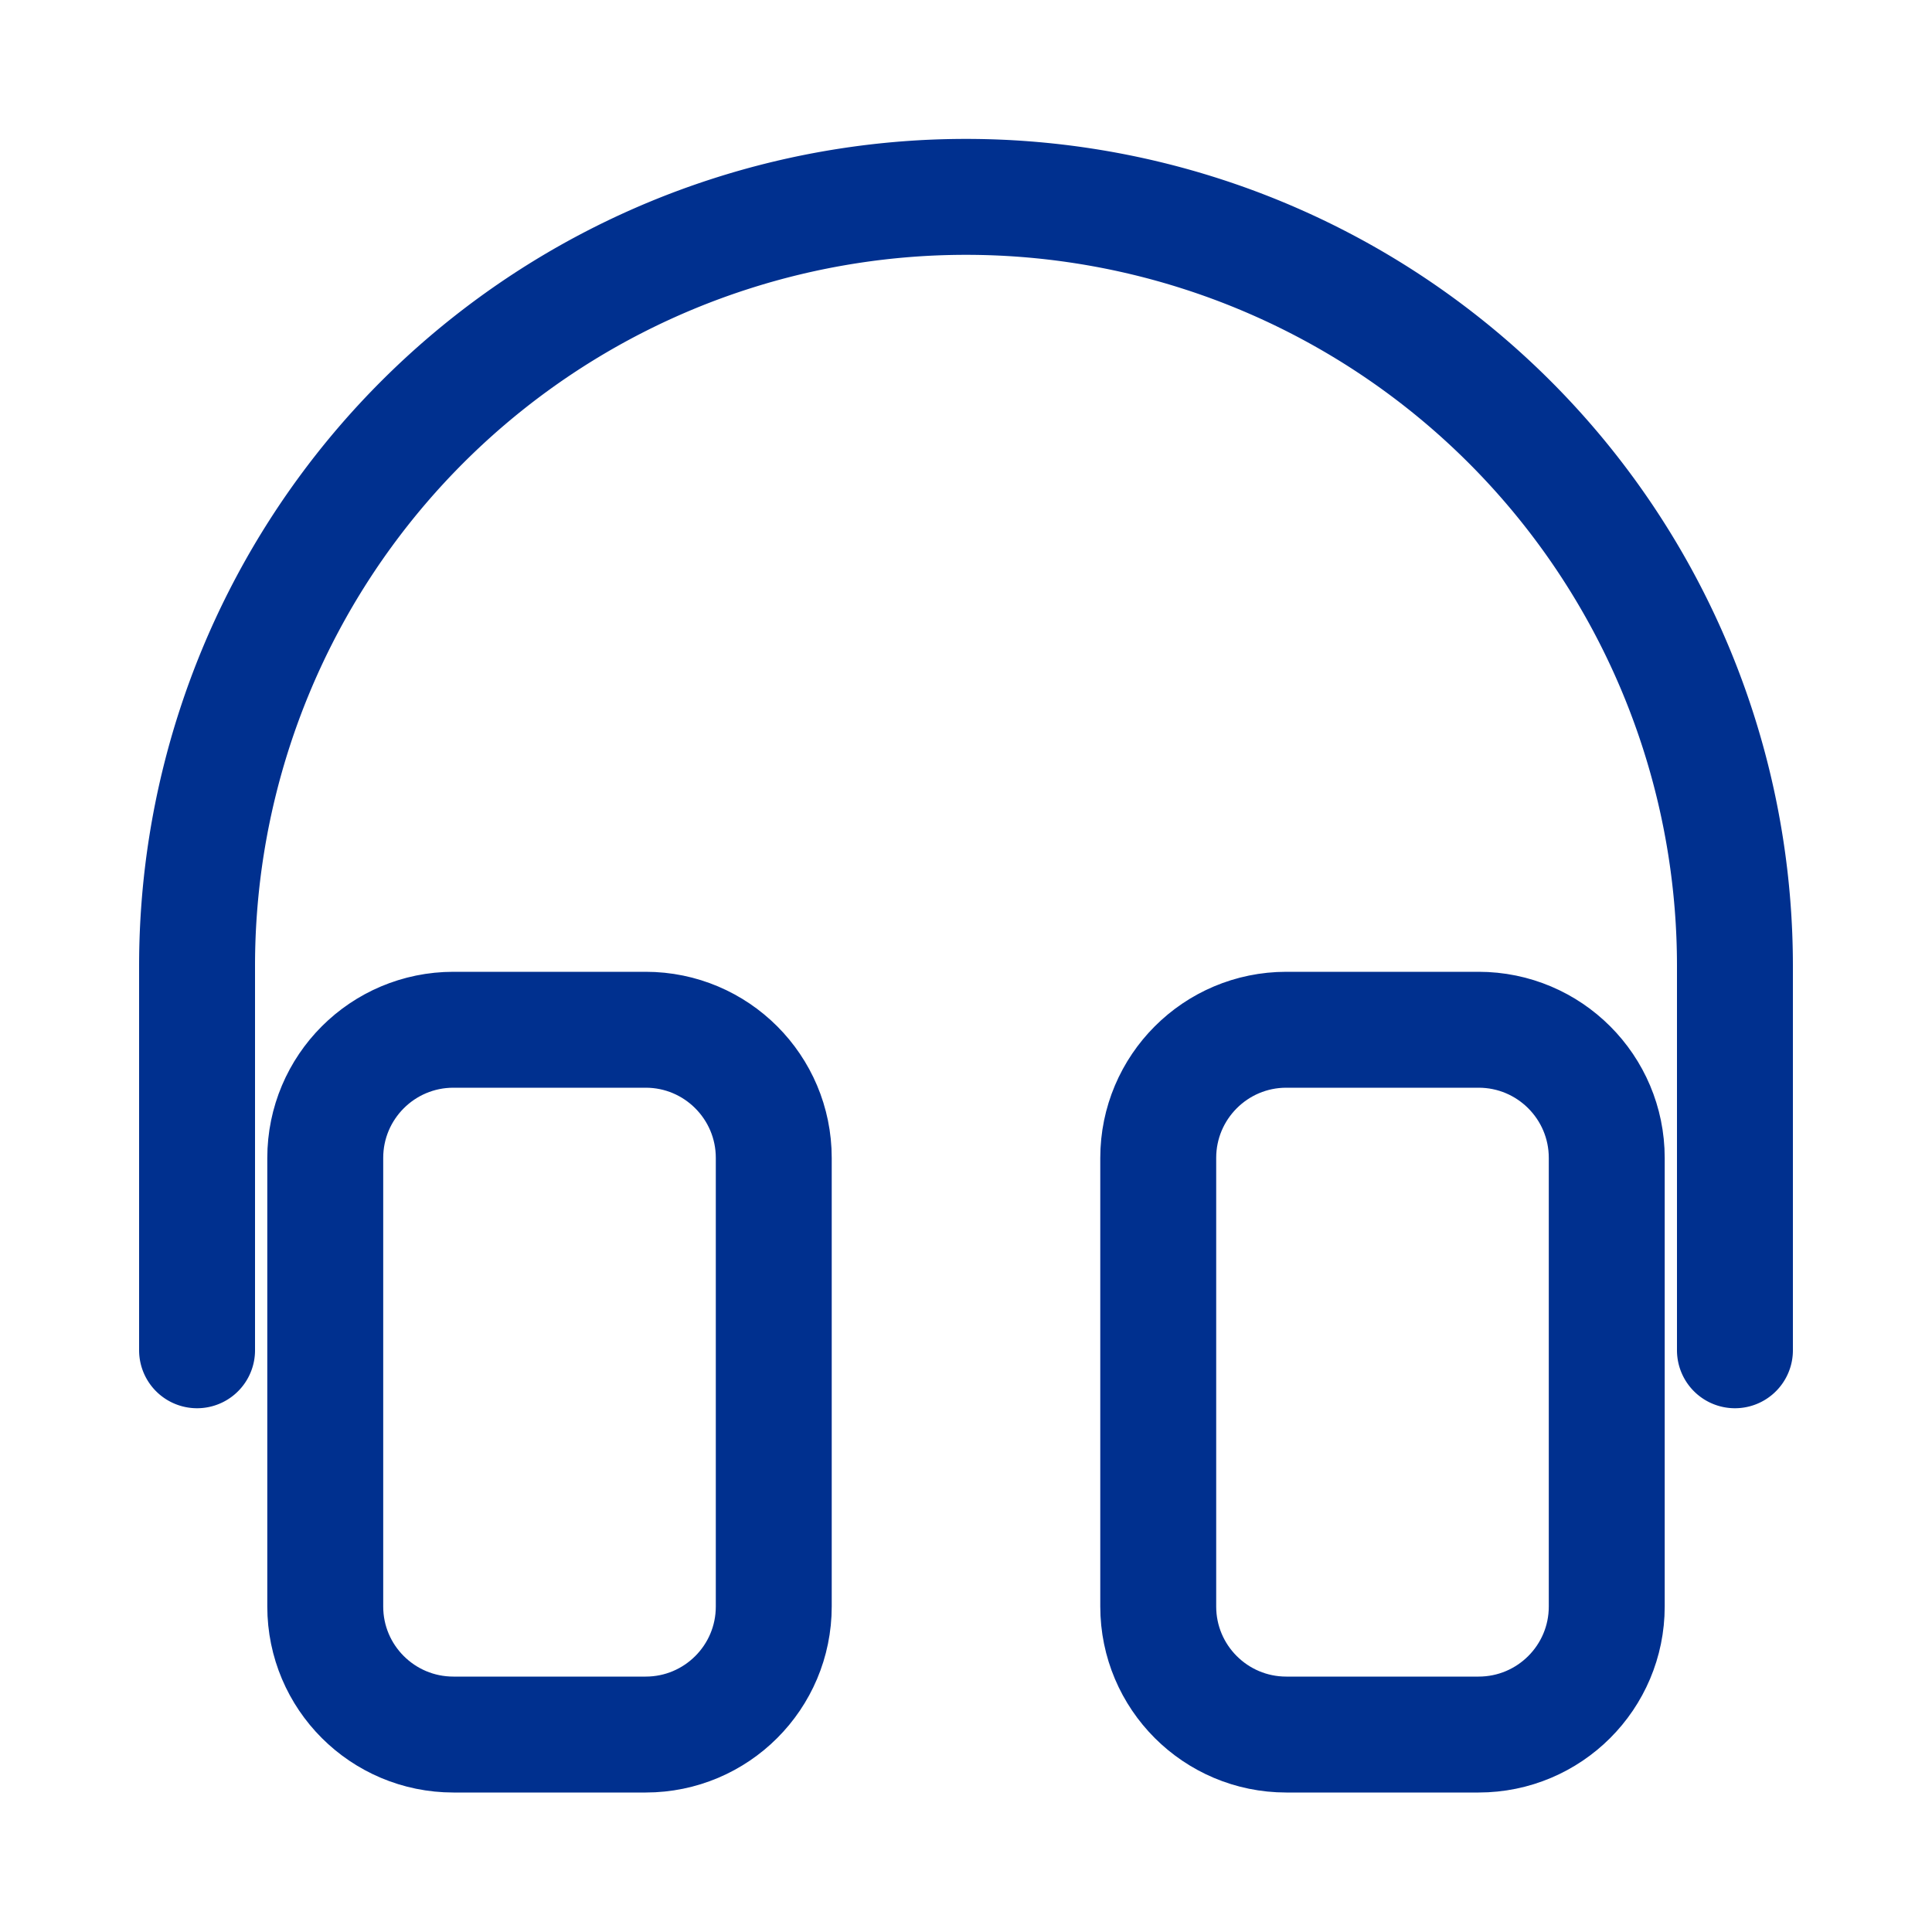 <svg xmlns="http://www.w3.org/2000/svg" width="20" height="20" fill="none"><path stroke="#00308F" stroke-linecap="round" stroke-linejoin="round" stroke-width="1.2" d="M6.684 10.66h-1.99c-.733 0-1.327.594-1.327 1.327v4.643c0 .733.594 1.326 1.327 1.326h1.99c.732 0 1.326-.593 1.326-1.326v-4.643c0-.733-.594-1.327-1.326-1.327M15.306 10.66h-1.99c-.732 0-1.326.594-1.326 1.327v4.643c0 .733.594 1.326 1.326 1.326h1.99c.733 0 1.327-.593 1.327-1.326v-4.643c0-.733-.594-1.327-1.327-1.327"/><path stroke="#00308F" stroke-linecap="round" stroke-linejoin="round" stroke-width="1.2" d="M2.04 13.978v-3.98a7.96 7.96 0 0 1 15.92 0v3.98"/></svg>